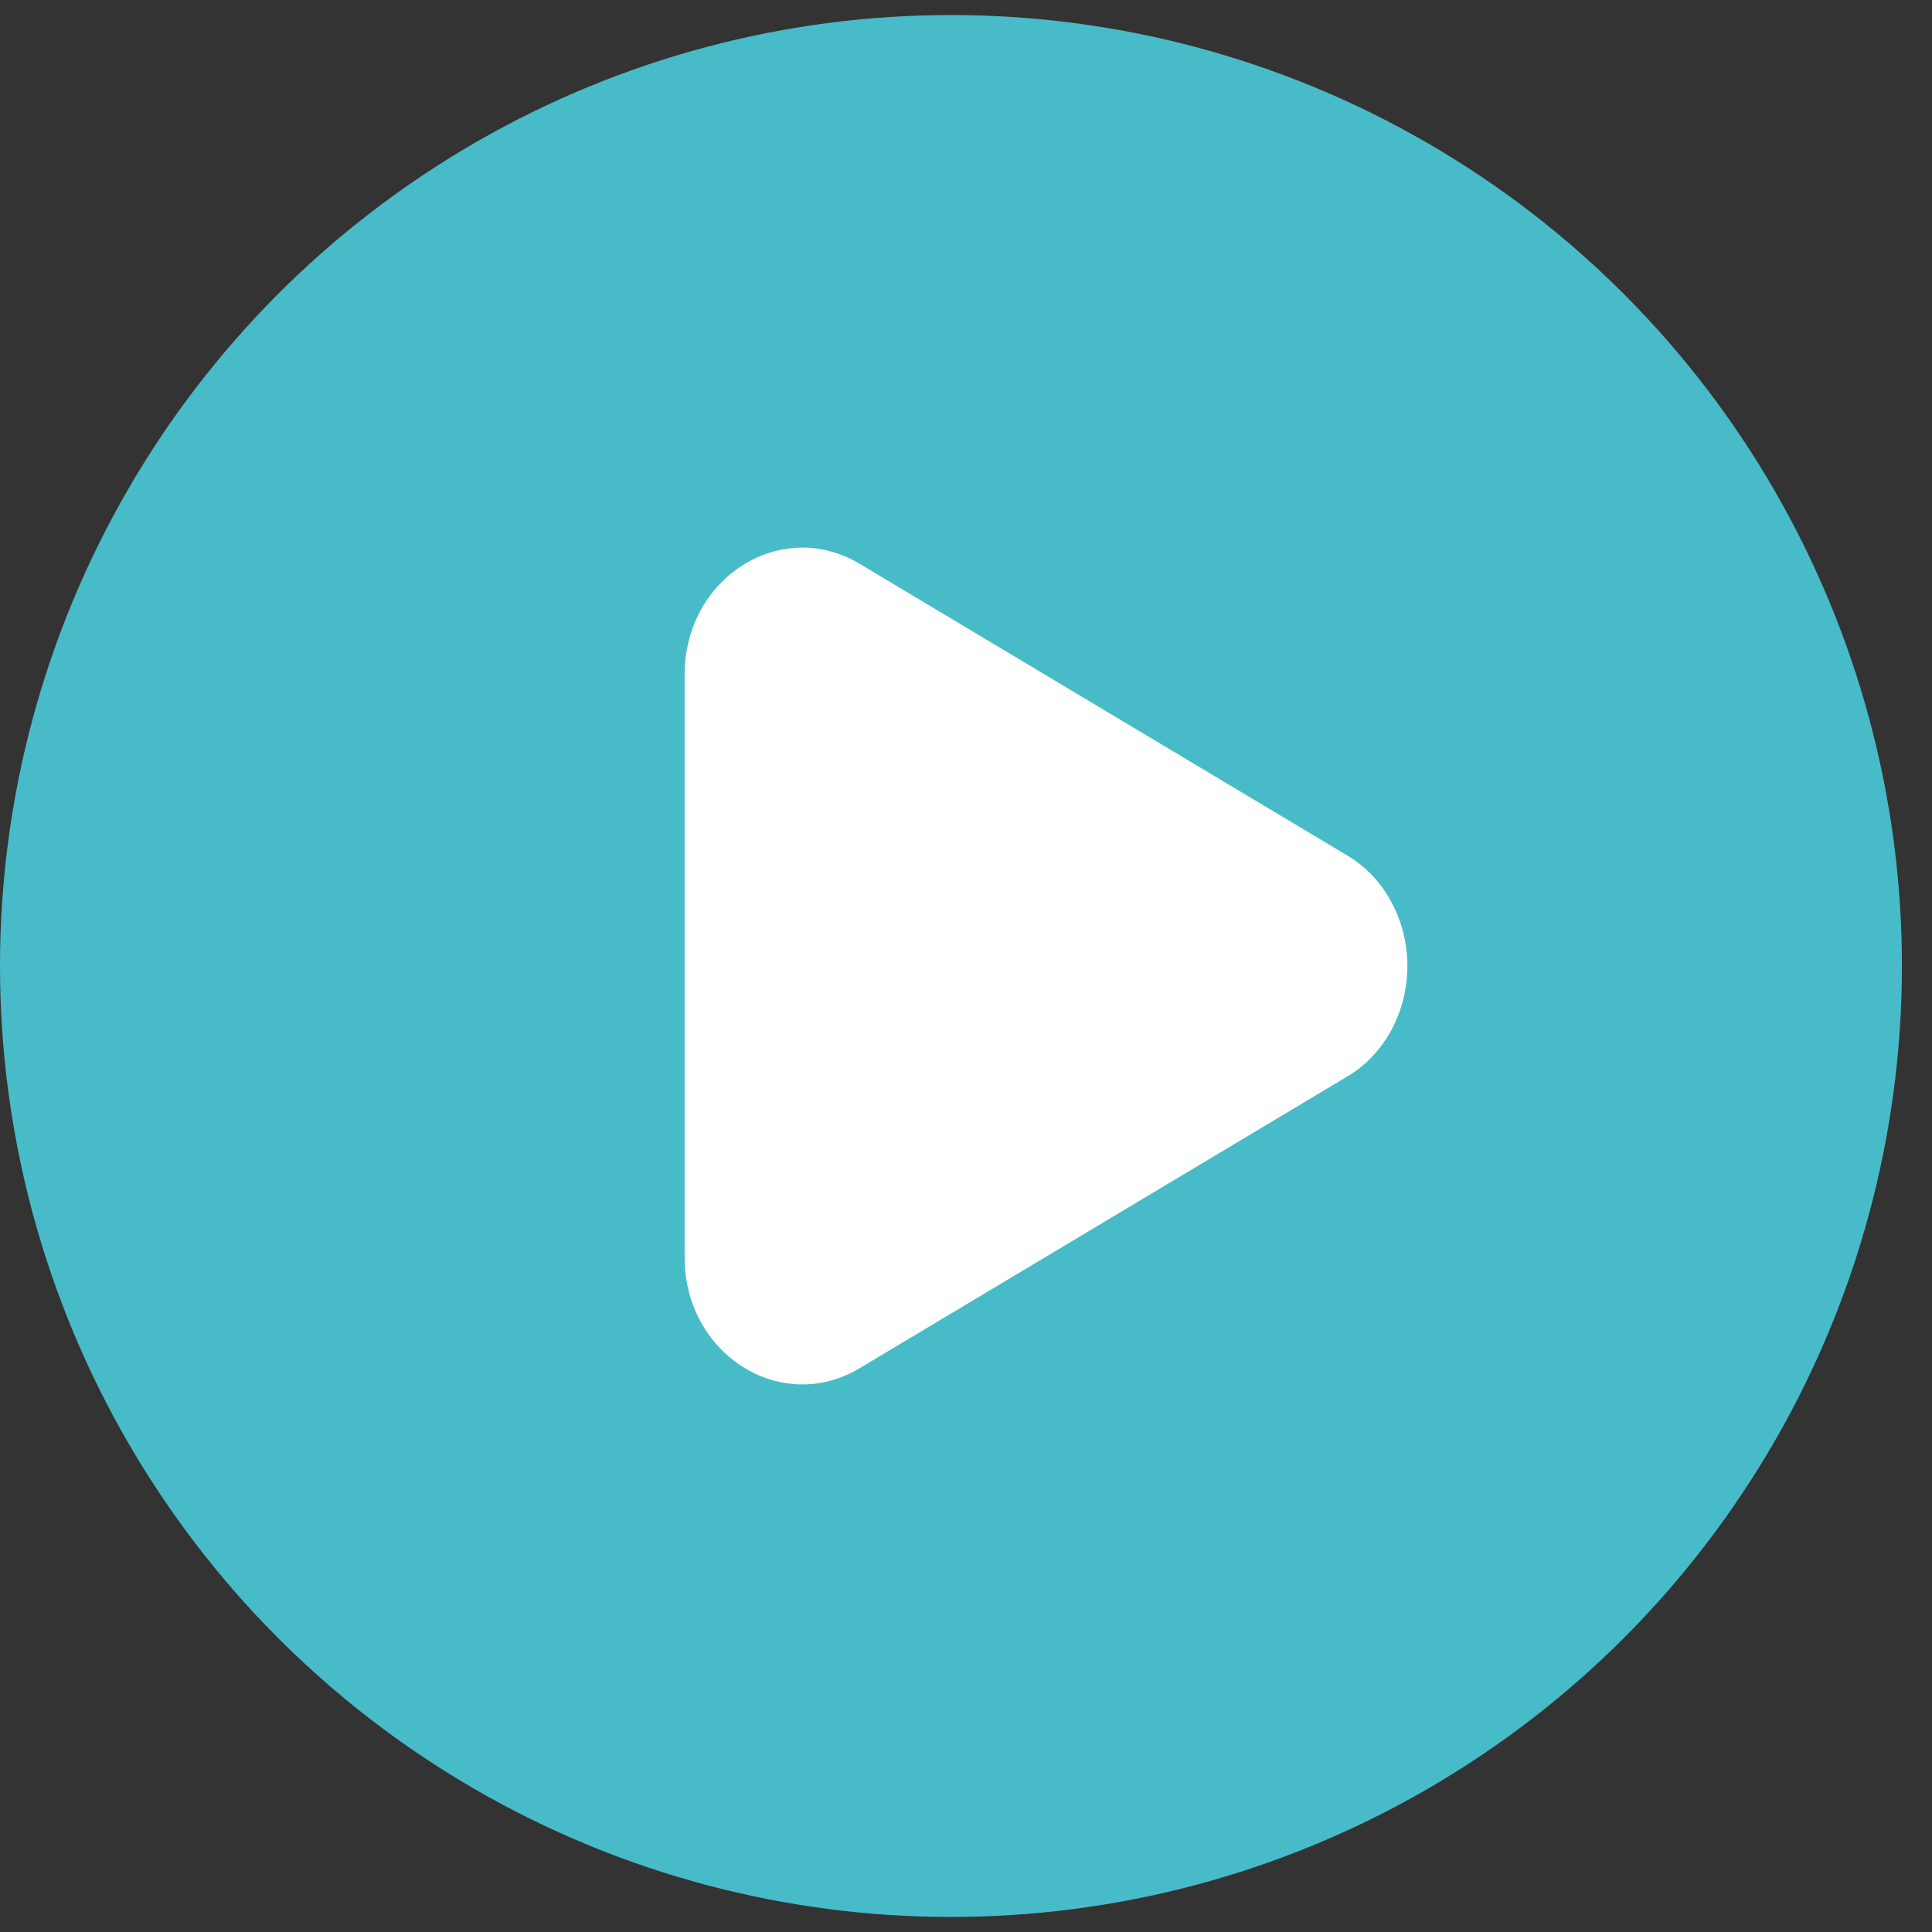 <?xml version="1.0" encoding="UTF-8"?> <svg xmlns="http://www.w3.org/2000/svg" width="46" height="46" viewBox="0 0 46 46" fill="none"><rect x="0" y="0" width="46" height="46" fill="#333333" stroke="none"/><circle cx="22.642" cy="23" r="22.642" fill="#48BBC8"></circle><path d="M32.068 20.363C32.503 20.617 32.867 20.997 33.121 21.462C33.374 21.926 33.509 22.458 33.509 23C33.509 23.542 33.374 24.074 33.121 24.538C32.867 25.003 32.503 25.383 32.068 25.637L20.465 32.578C18.596 33.696 16.301 32.242 16.301 29.942V16.059C16.301 13.758 18.596 12.305 20.465 13.422L32.068 20.363Z" fill="white"></path></svg> 